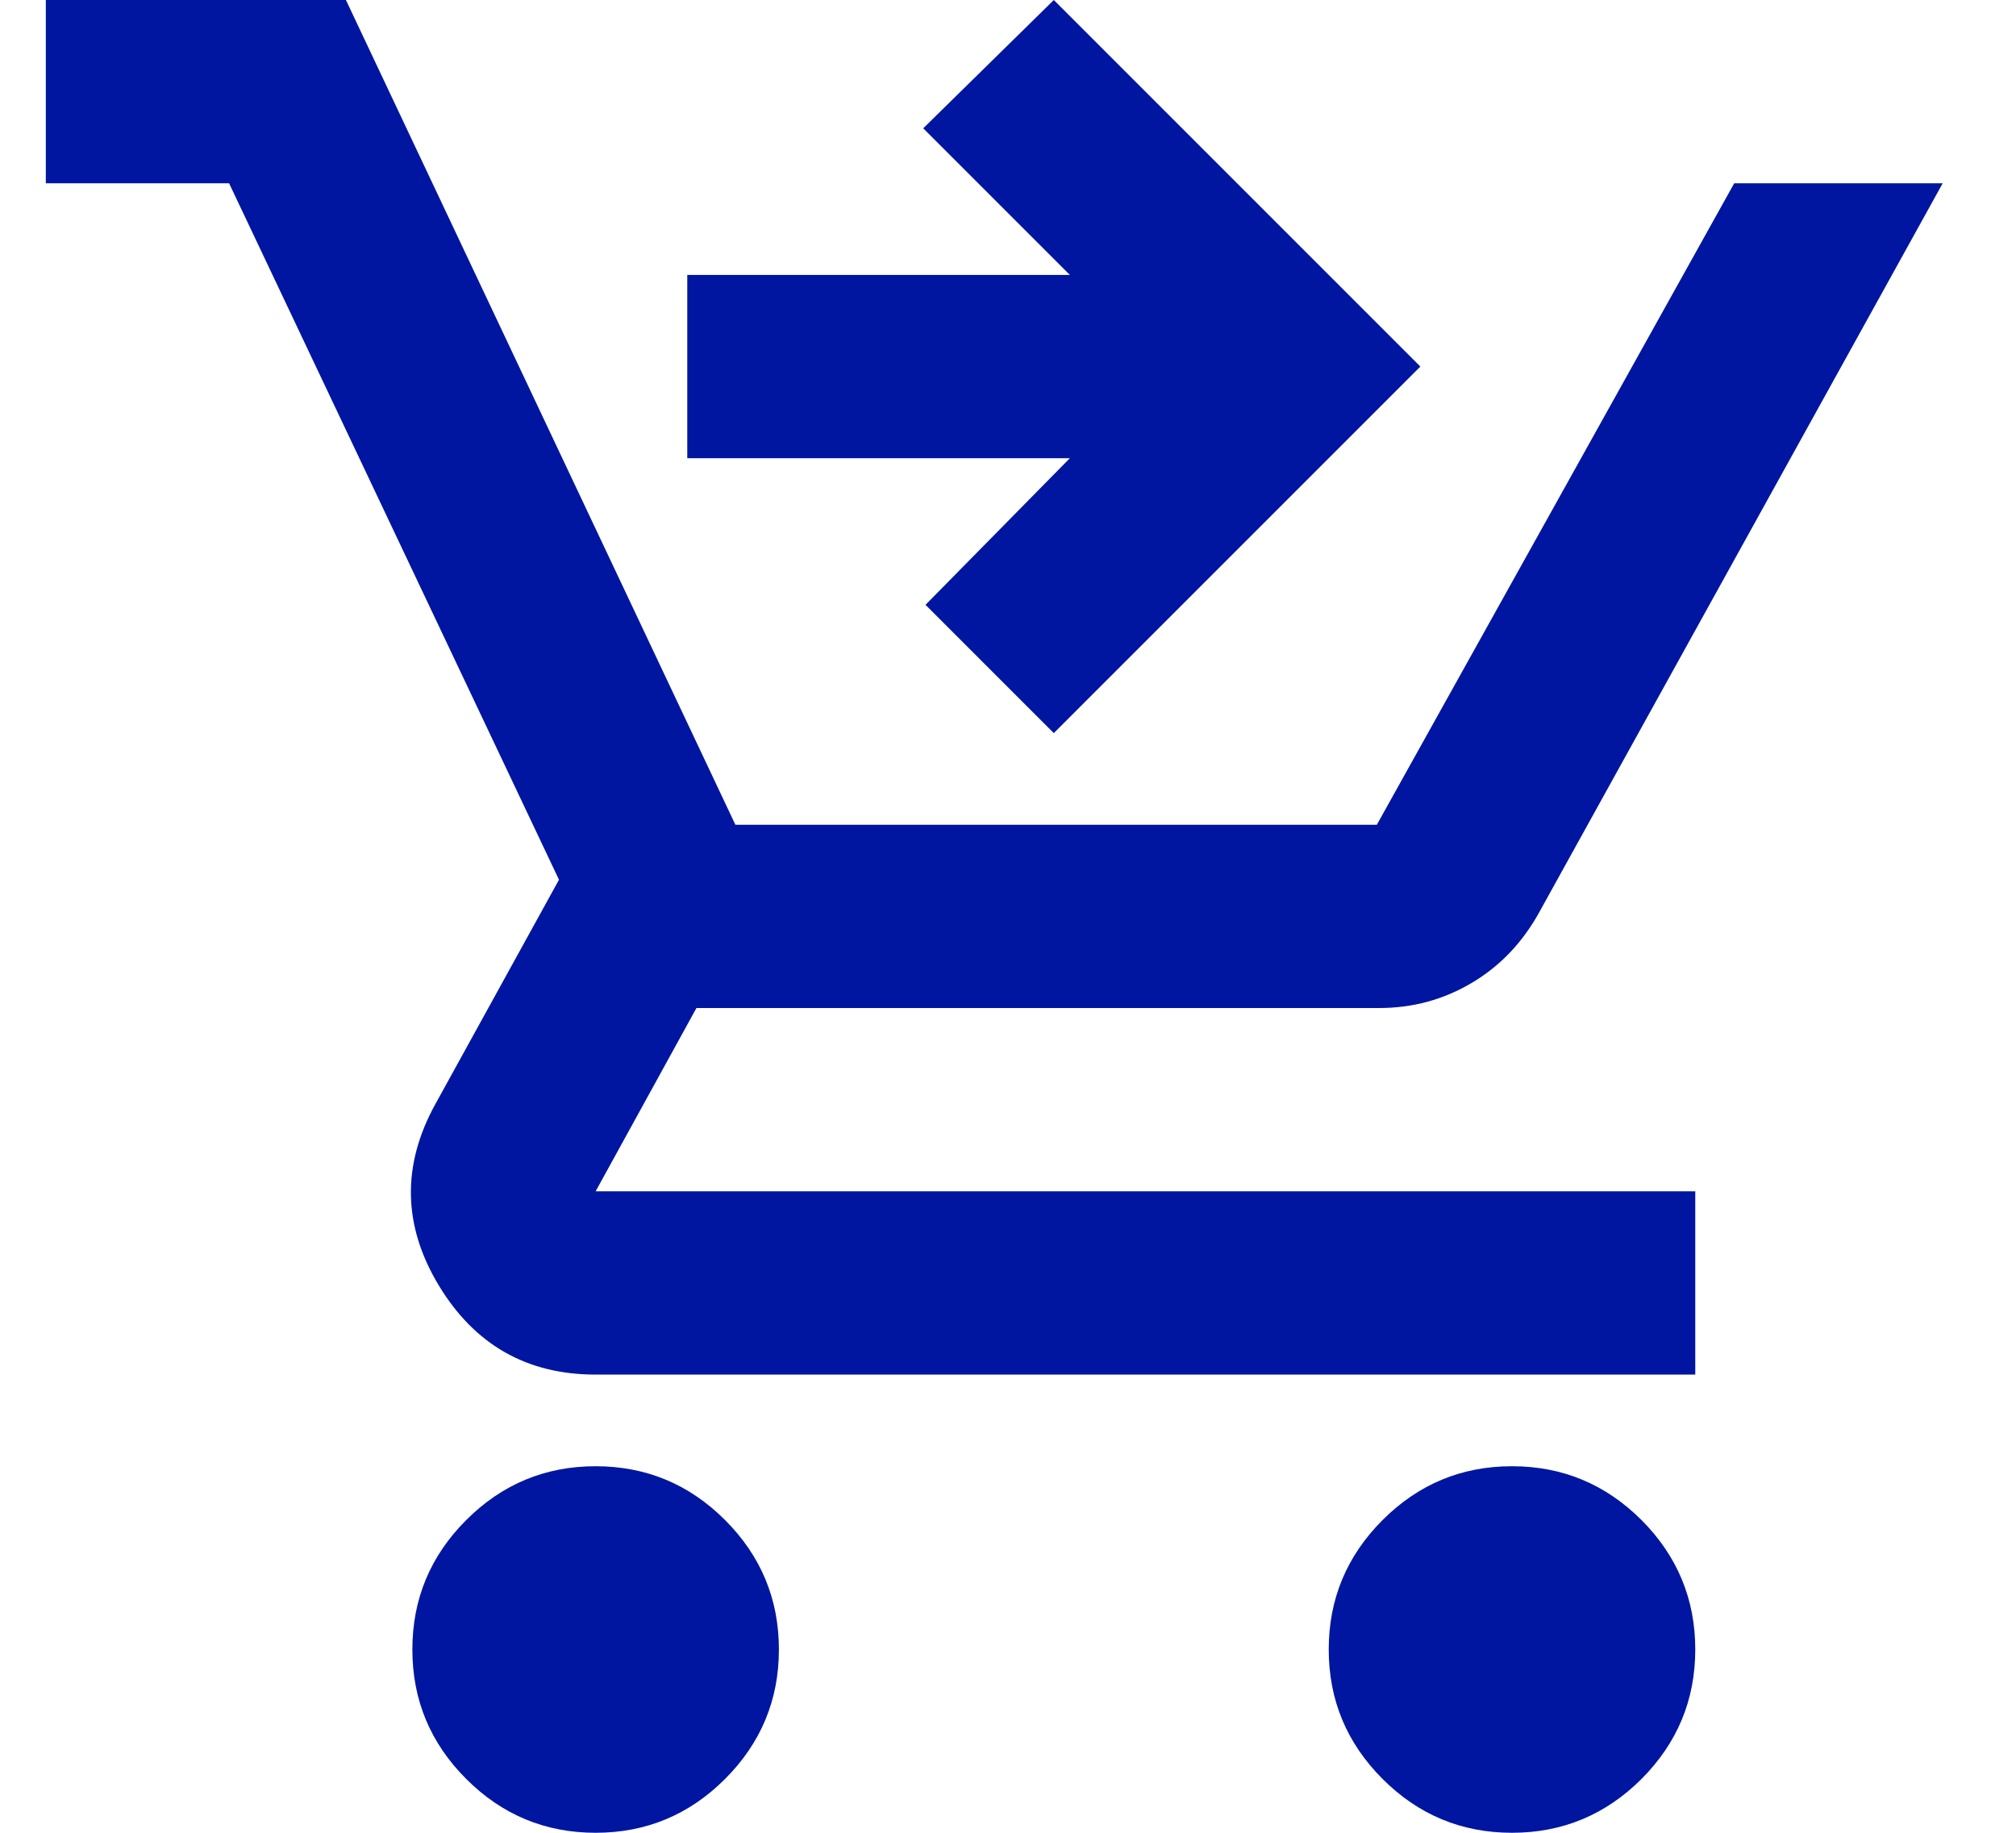 <svg xmlns="http://www.w3.org/2000/svg" width="22" height="20" viewBox="0 0 22 20" fill="none">
  <path d="M11.5 8L10.1 6.6L11.675 5H7.5V3H11.675L10.075 1.4L11.5 0L15.5 4L11.5 8ZM6.5 20C5.95 20 5.479 19.804 5.088 19.413C4.696 19.021 4.5 18.55 4.5 18C4.5 17.45 4.696 16.979 5.088 16.587C5.479 16.196 5.95 16 6.5 16C7.05 16 7.521 16.196 7.912 16.587C8.304 16.979 8.5 17.45 8.5 18C8.5 18.55 8.304 19.021 7.912 19.413C7.521 19.804 7.05 20 6.5 20ZM16.5 20C15.95 20 15.479 19.804 15.088 19.413C14.696 19.021 14.5 18.55 14.5 18C14.5 17.45 14.696 16.979 15.088 16.587C15.479 16.196 15.95 16 16.5 16C17.05 16 17.521 16.196 17.913 16.587C18.304 16.979 18.5 17.45 18.5 18C18.5 18.55 18.304 19.021 17.913 19.413C17.521 19.804 17.05 20 16.5 20ZM0.5 2V0H3.775L8.025 9H15.025L18.925 2H21.2L16.8 9.95C16.617 10.283 16.371 10.542 16.062 10.725C15.754 10.908 15.417 11 15.05 11H7.6L6.5 13H18.5V15H6.5C5.75 15 5.179 14.675 4.787 14.025C4.396 13.375 4.383 12.717 4.75 12.05L6.1 9.6L2.5 2H0.5Z" fill="#0016A0"/>
</svg>